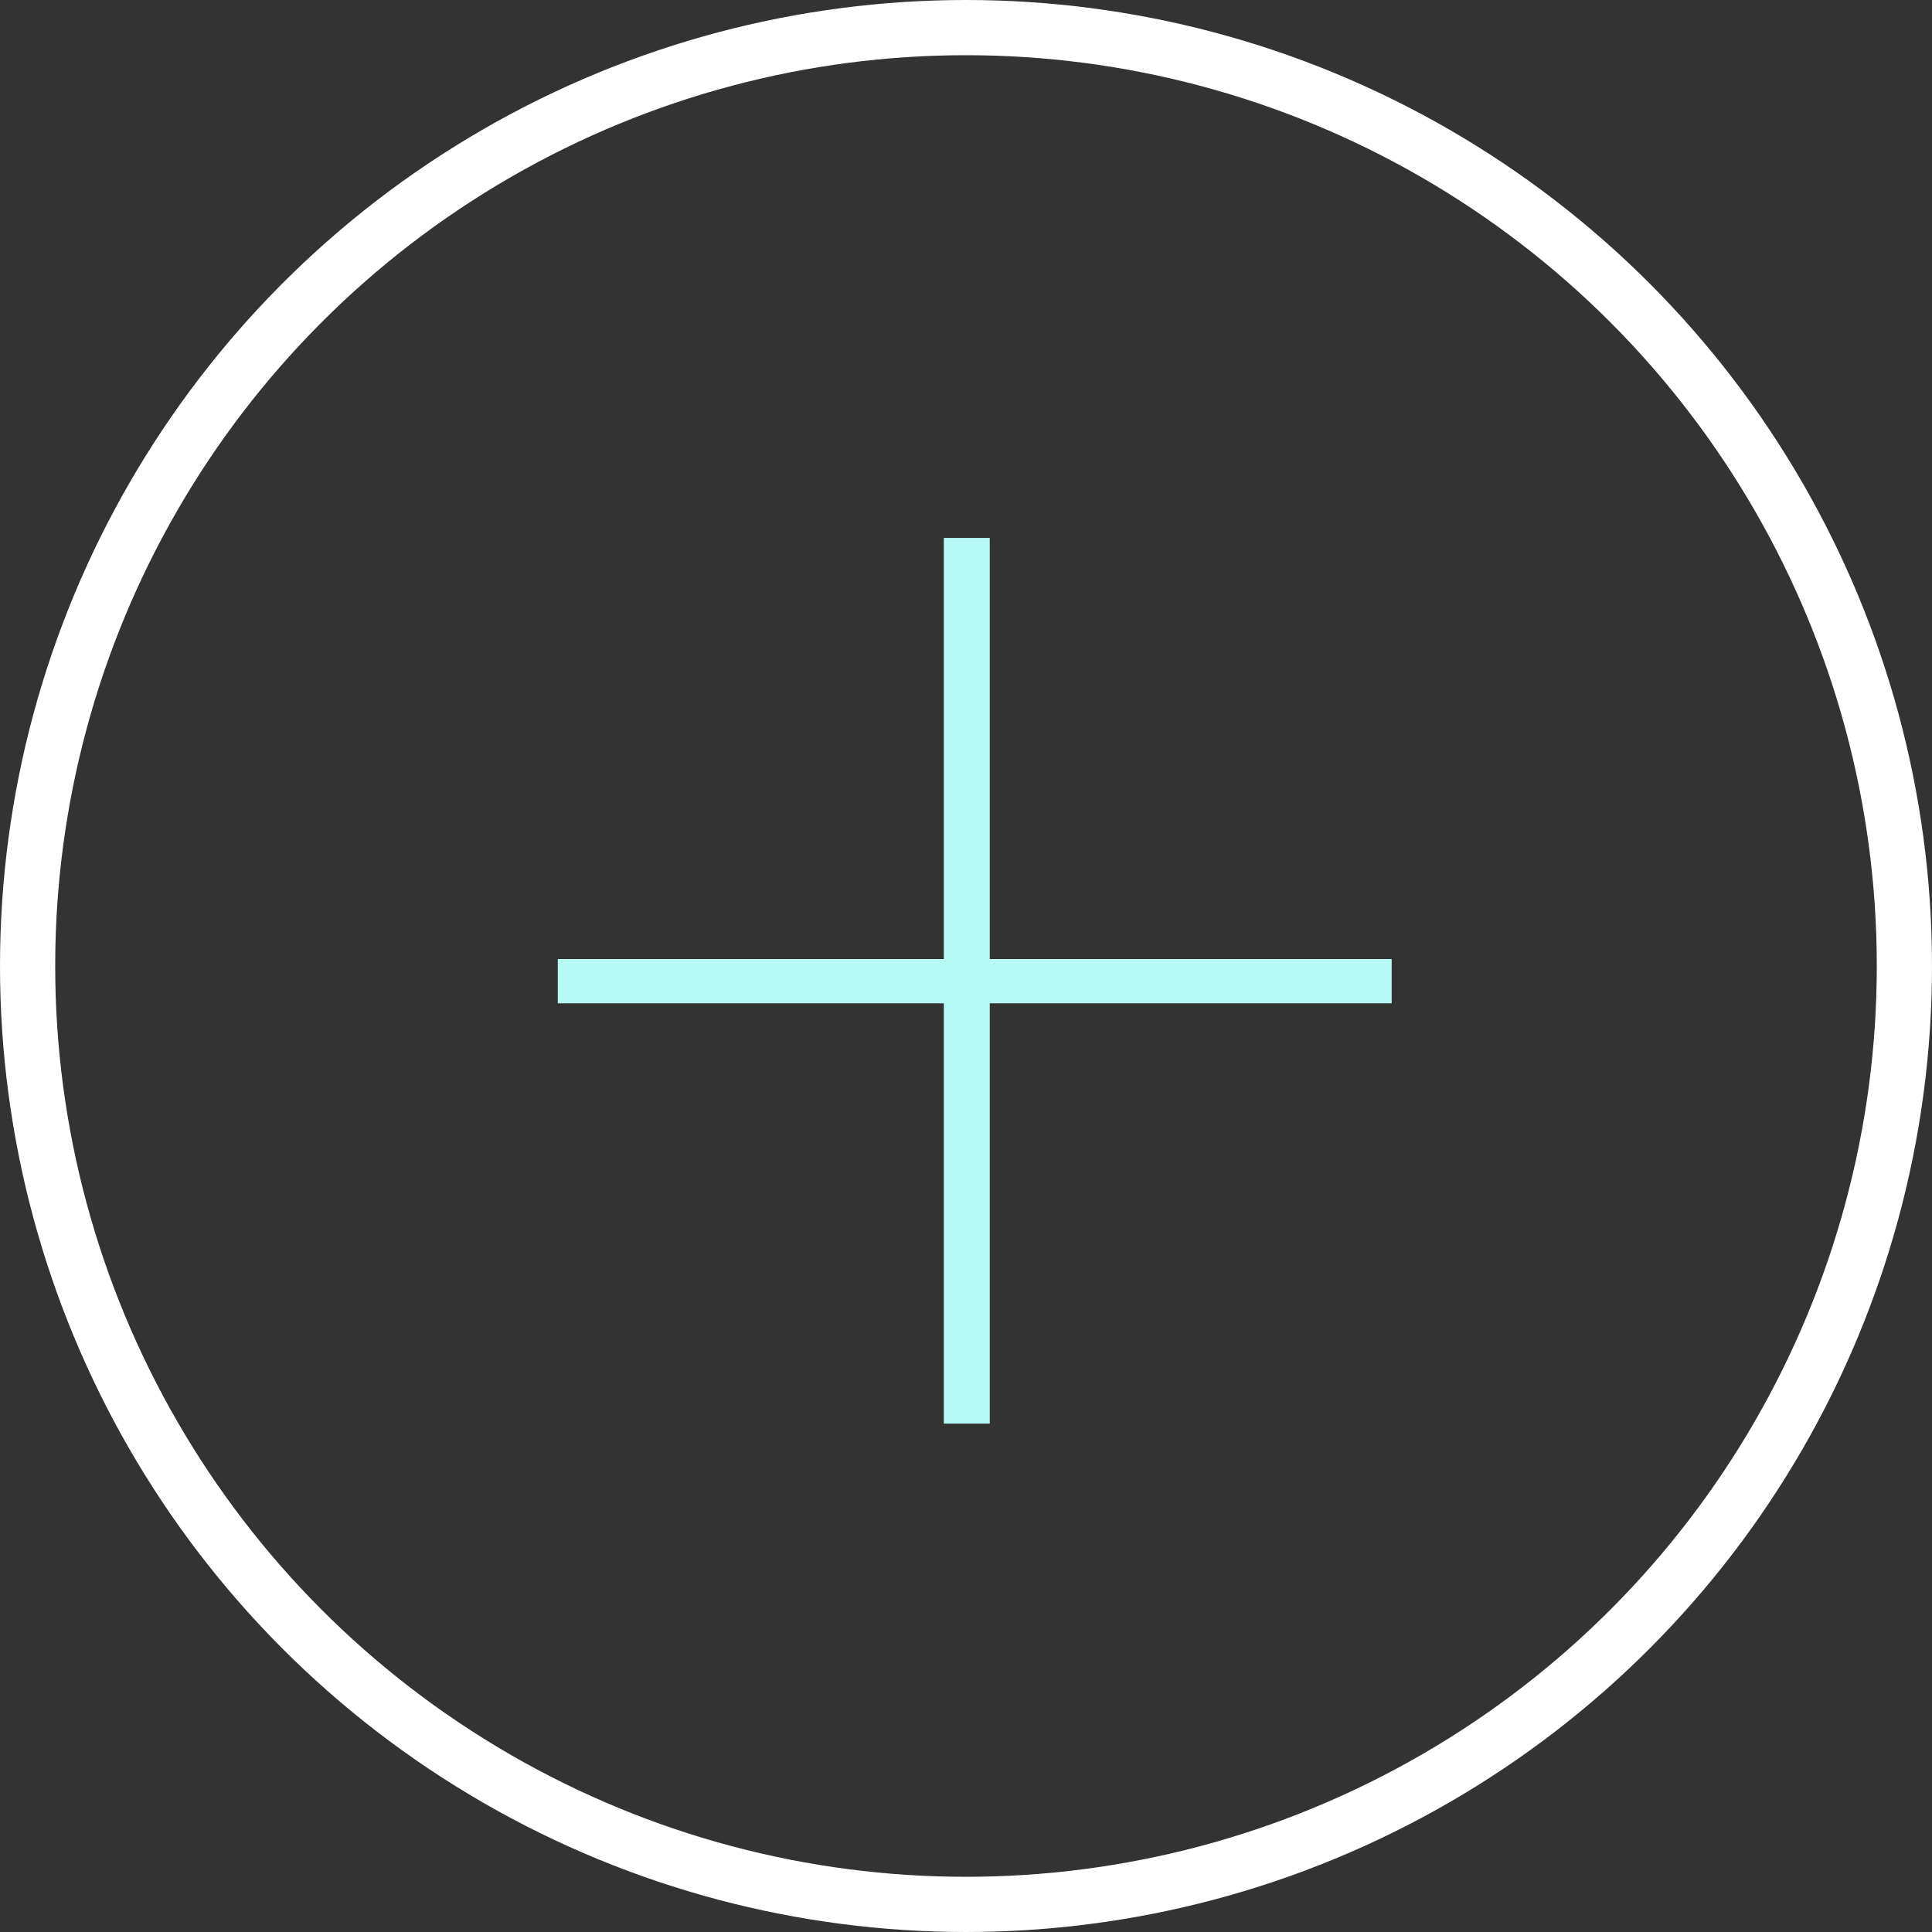<svg width="70" height="70" viewBox="0 0 70 70" fill="none" xmlns="http://www.w3.org/2000/svg">
<rect x="0" y="0" width="70" height="70" fill="#333333" stroke="none"/>
<path d="M50.423 34.748V36.352H20.21V34.748H50.423ZM35.861 19.49V51.58H34.196V19.49H35.861Z" fill="#B7F9F5"/>
<circle cx="35" cy="35" r="34" stroke="white" stroke-width="2"/>
</svg>
